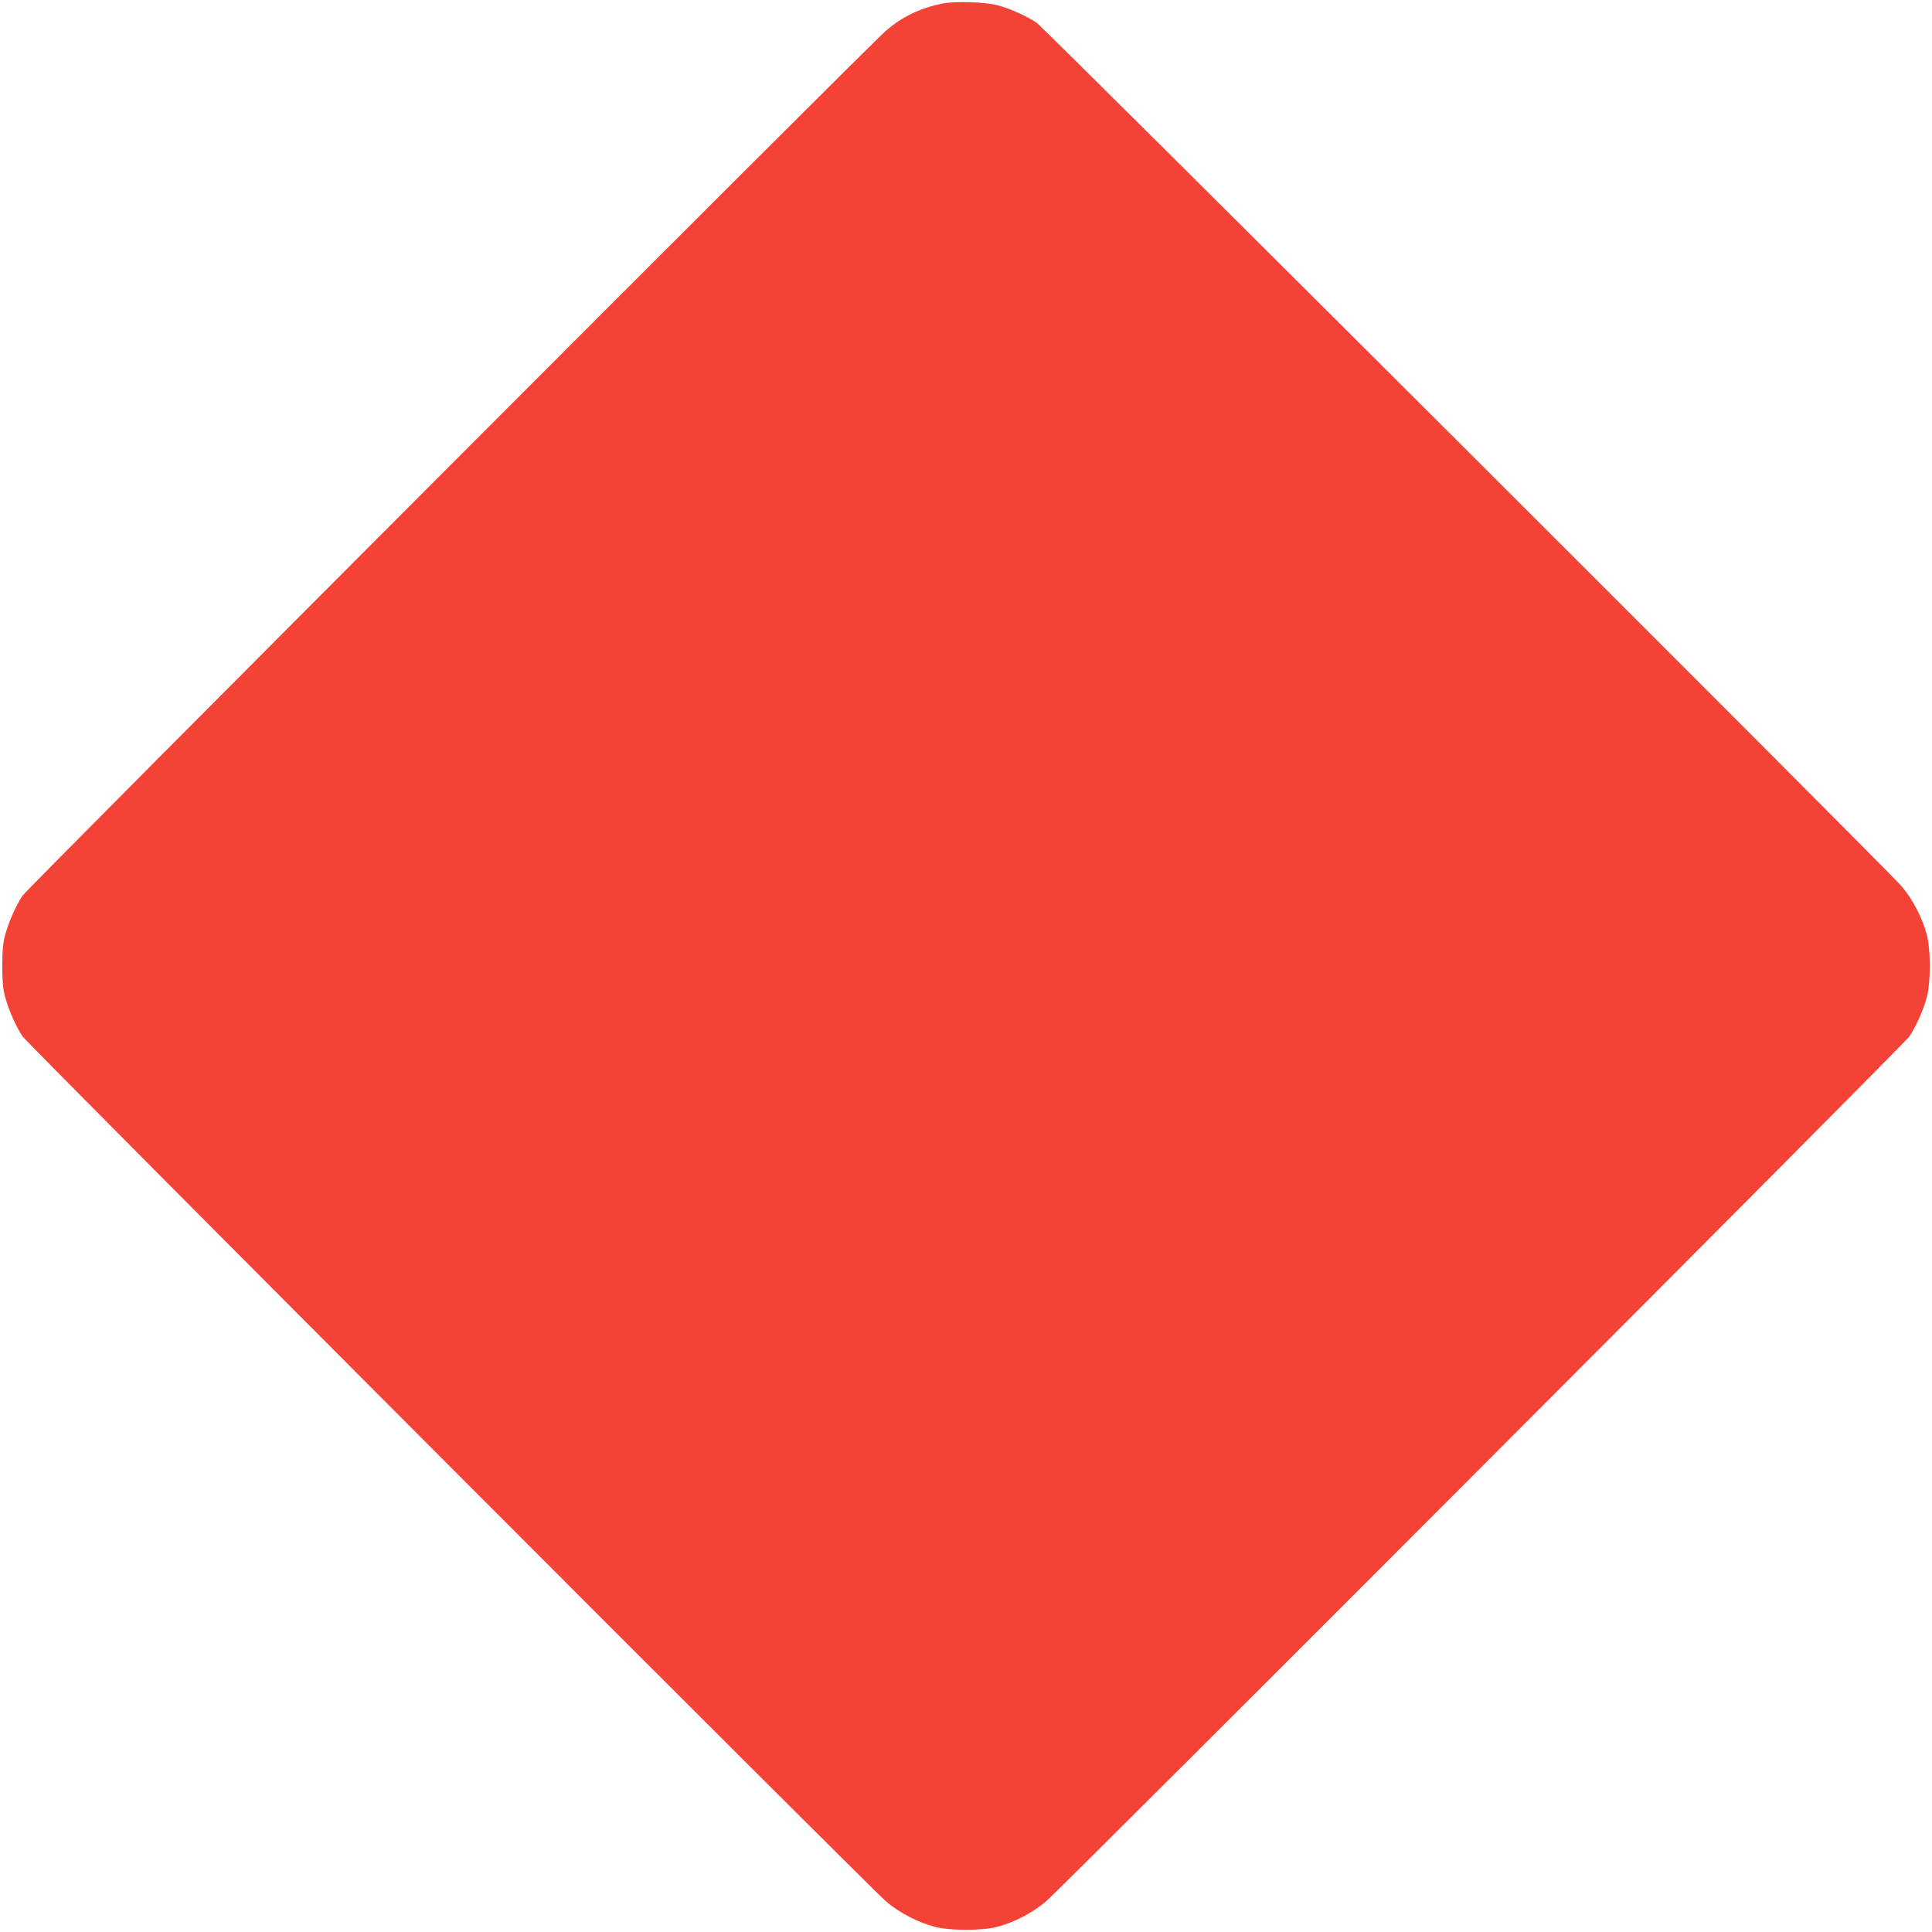 <?xml version="1.0" standalone="no"?>
<!DOCTYPE svg PUBLIC "-//W3C//DTD SVG 20010904//EN"
 "http://www.w3.org/TR/2001/REC-SVG-20010904/DTD/svg10.dtd">
<svg version="1.0" xmlns="http://www.w3.org/2000/svg"
 width="1280pt" height="1280pt" viewBox="0 0 1280 1280"
 preserveAspectRatio="xMidYMid meet">
<g transform="translate(0,1280) scale(0.1,-0.1)"
fill="#f44336" stroke="none">
<path d="M6240 12776 c-149 -32 -265 -88 -372 -181 -123 -107 -5683 -5677
-5718 -5728 -45 -67 -94 -179 -116 -262 -14 -51 -19 -106 -19 -205 0 -99 5
-154 19 -205 22 -83 71 -195 116 -262 35 -52 5595 -5622 5720 -5730 84 -73
214 -141 325 -169 97 -26 313 -26 410 0 111 28 241 96 325 169 125 108 5685
5678 5720 5730 45 67 94 179 116 262 26 97 26 312 0 410 -28 111 -96 241 -169
325 -108 125 -5678 5685 -5730 5720 -66 44 -178 94 -257 115 -88 23 -286 28
-370 11z"/>
</g>
</svg>
